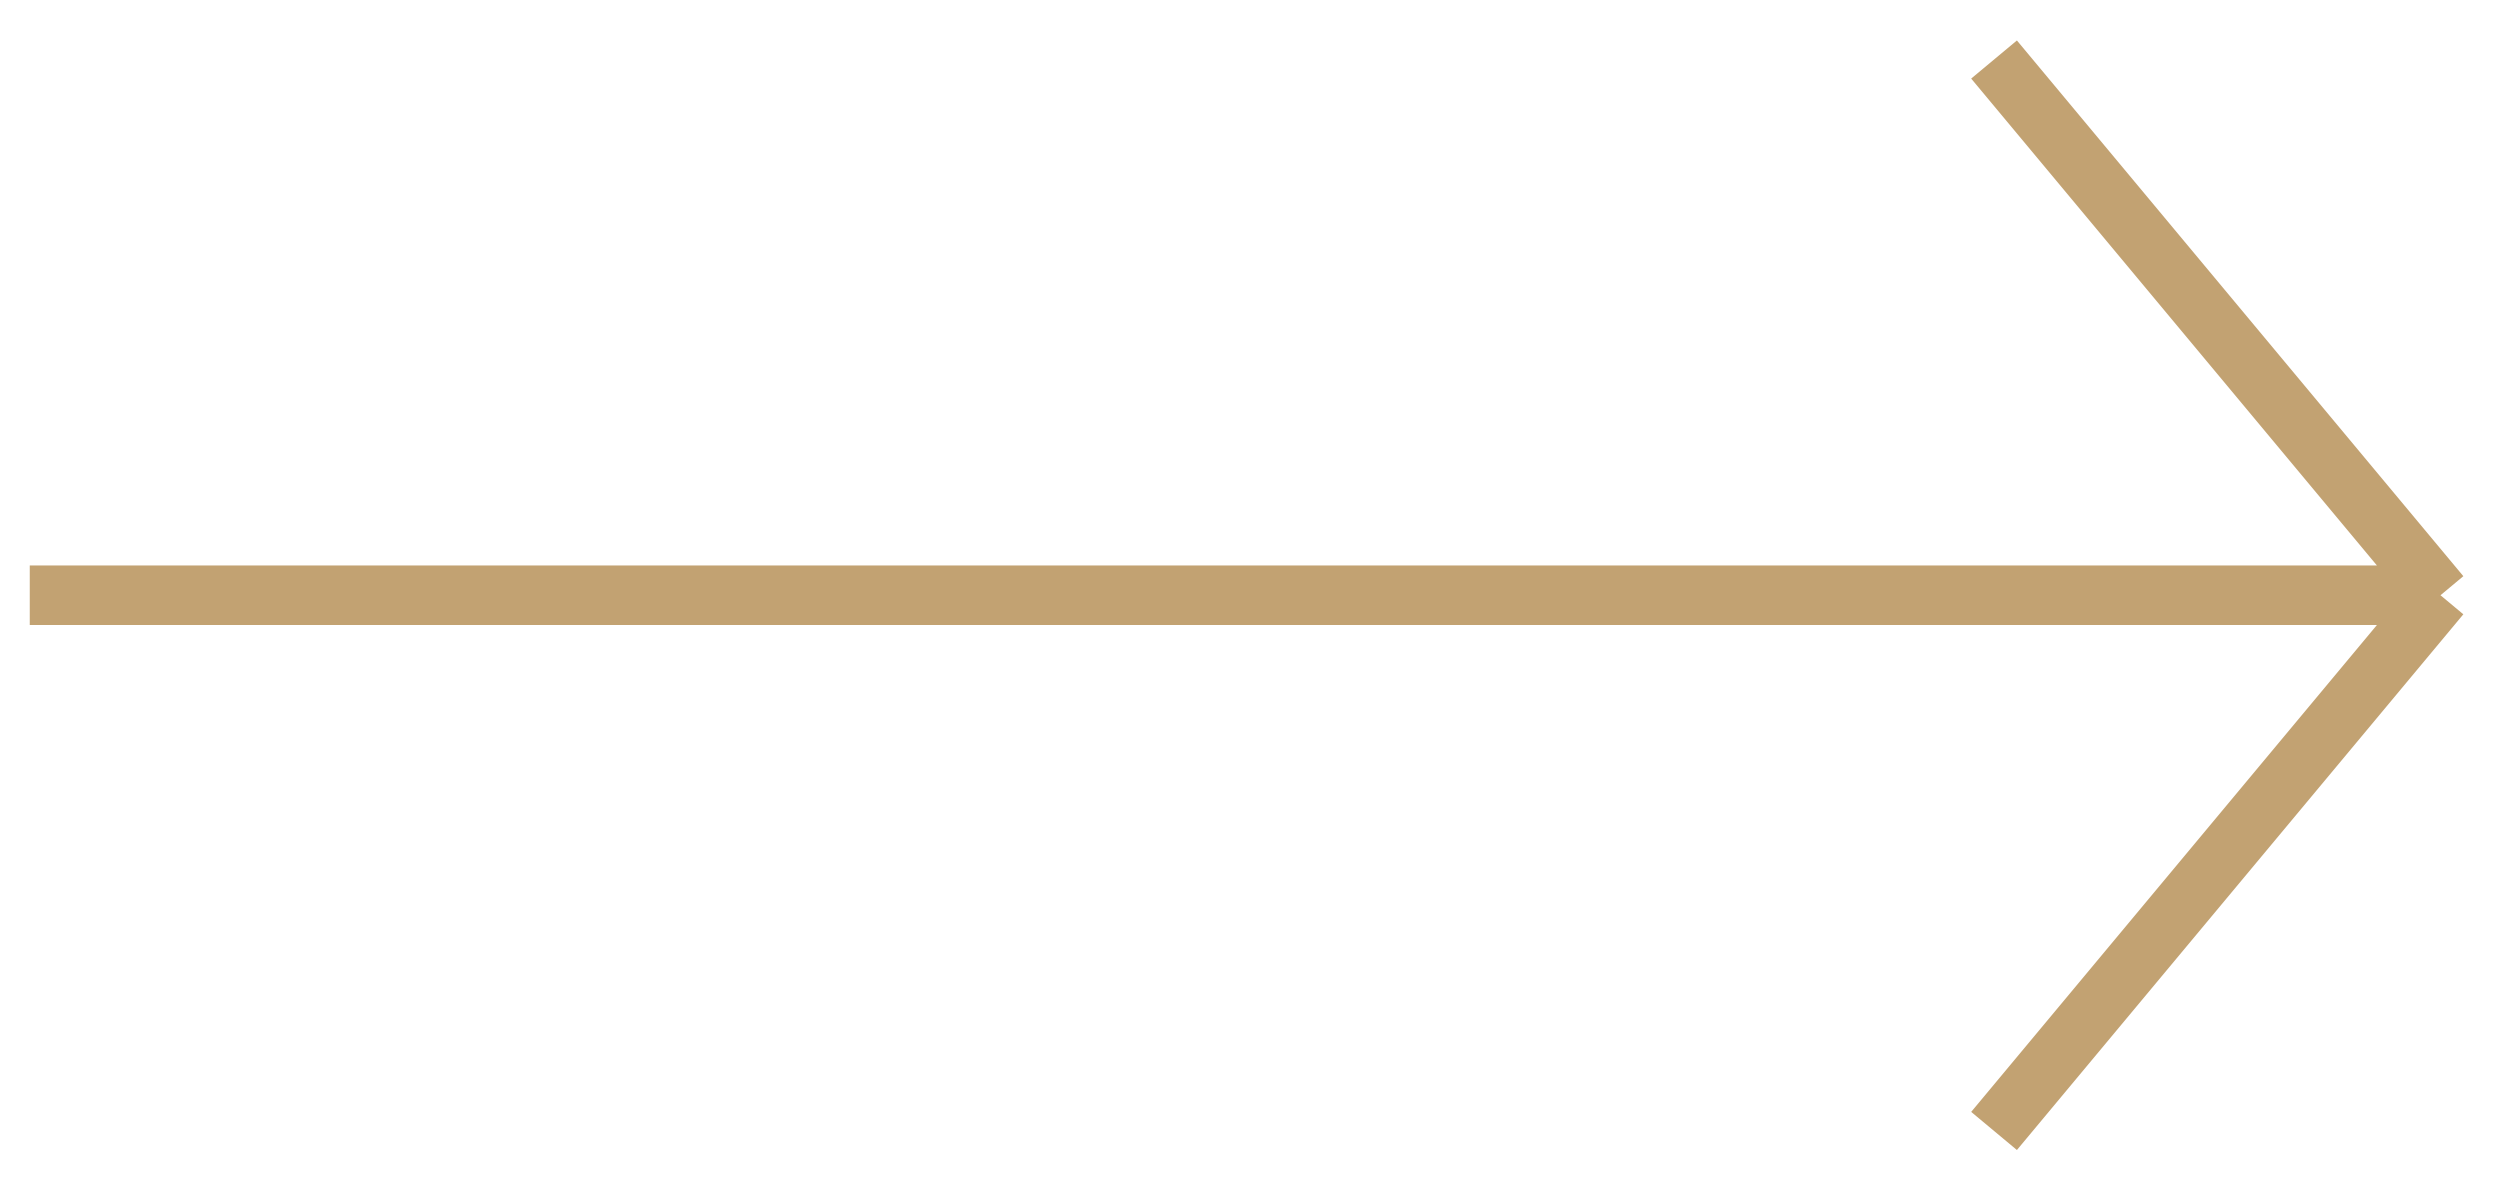 <?xml version="1.0" encoding="UTF-8"?> <svg xmlns="http://www.w3.org/2000/svg" width="42" height="20" viewBox="0 0 42 20" fill="none"> <path d="M33.5 1L41 10M41 10L33.5 19M41 10H1V10.5" stroke="#C2A272"></path> </svg> 